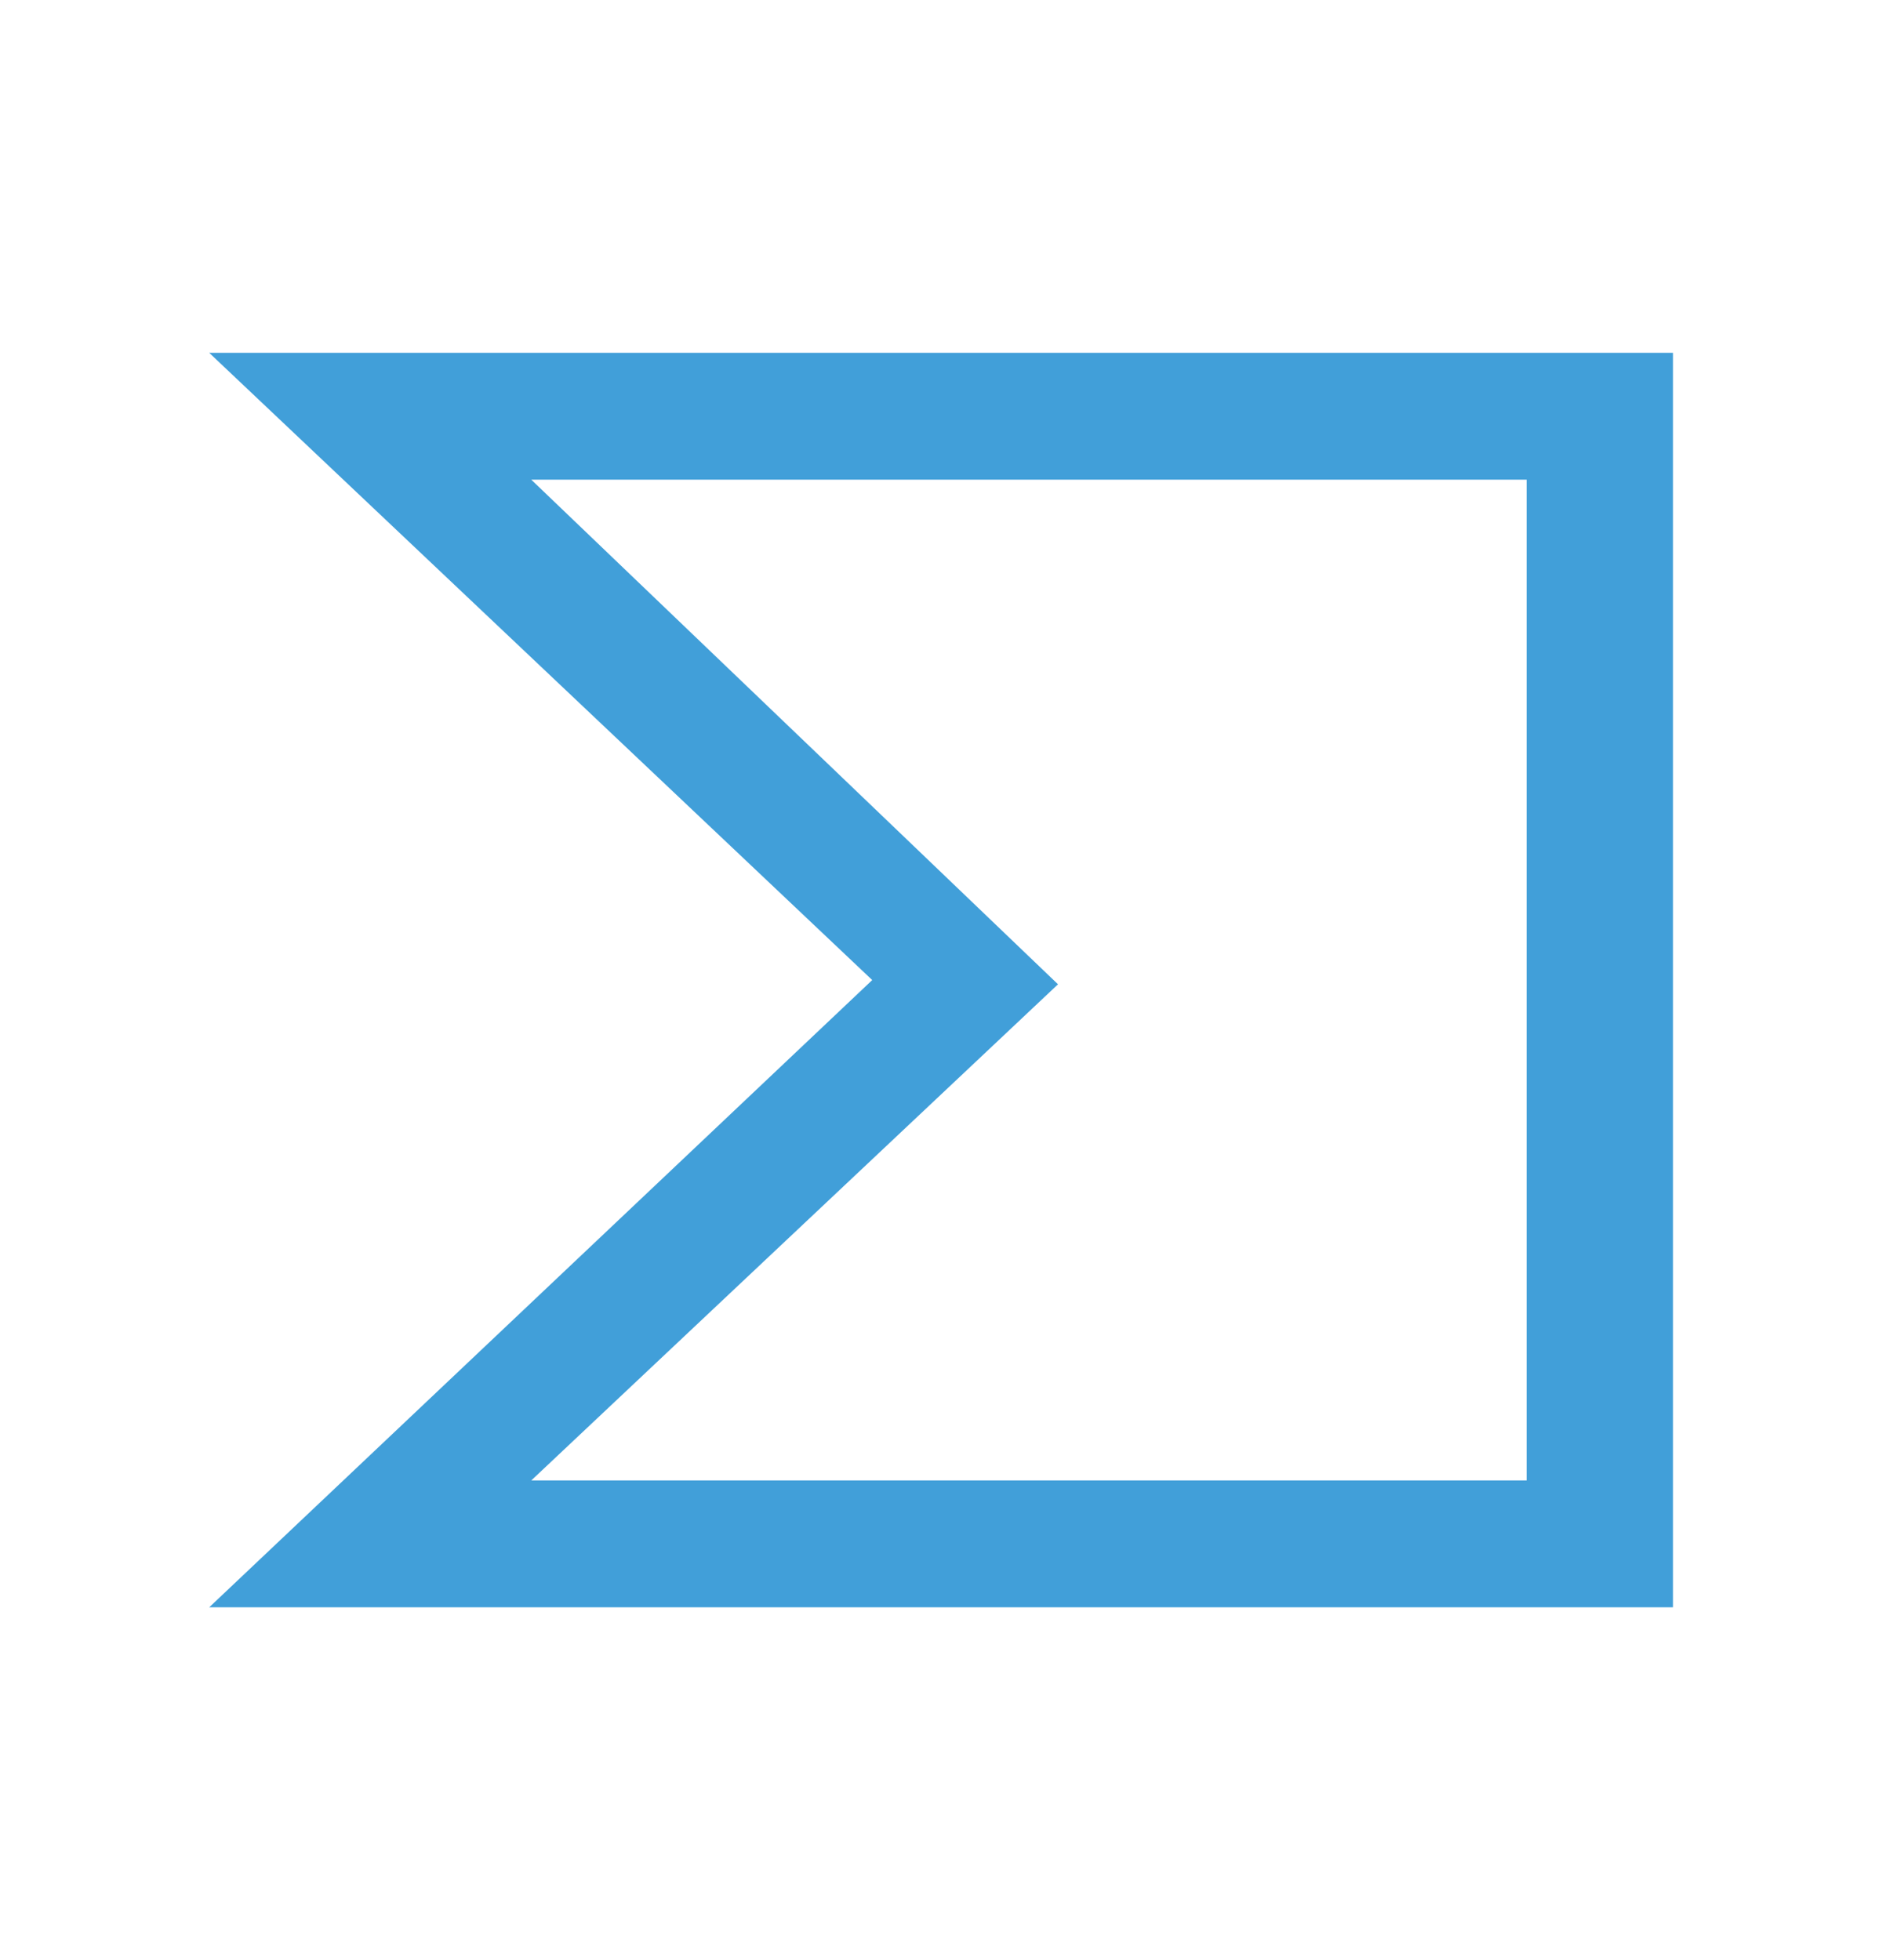 <svg width="24" height="25" viewBox="0 0 24 25" fill="none" xmlns="http://www.w3.org/2000/svg">
<path fill-rule="evenodd" clip-rule="evenodd" d="M11.123 12.5L2.668 20.5H21.335V4.5H2.668L11.123 12.5ZM19.468 18.882H6.775L13.492 12.554L6.775 6.118H19.468V18.882Z" fill="#419FD9"/>
</svg>
